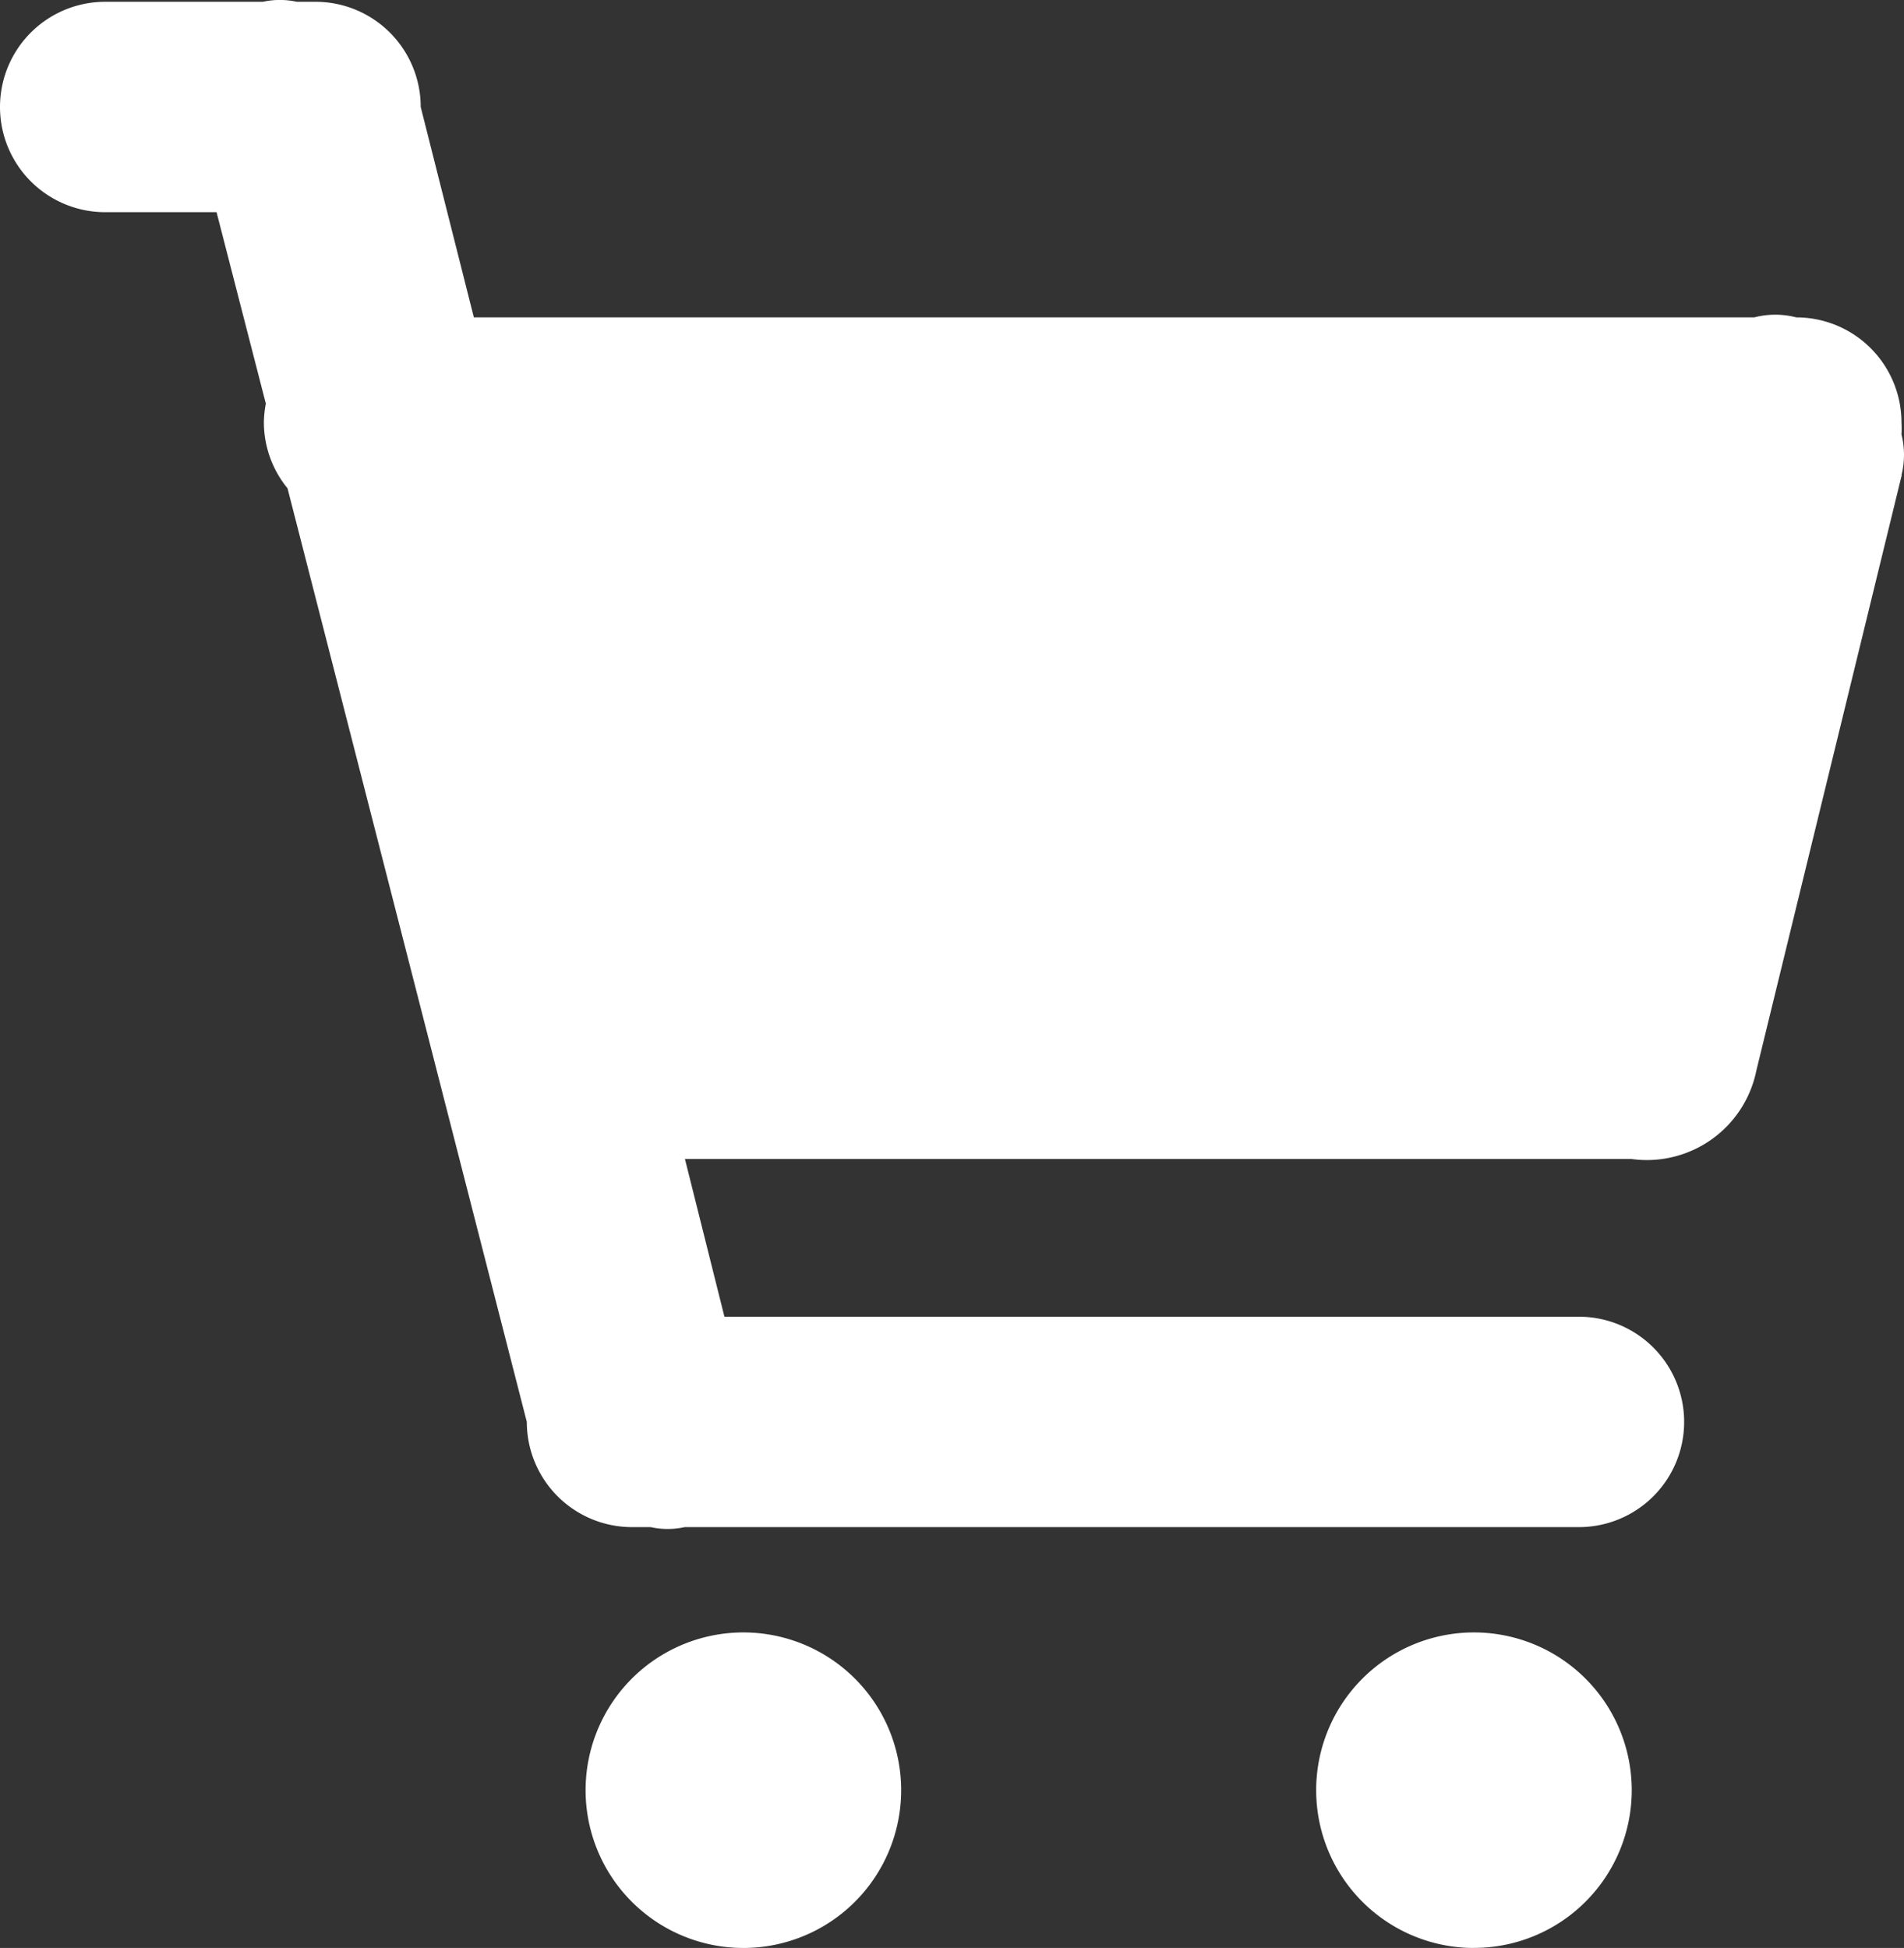 <svg xmlns="http://www.w3.org/2000/svg" width="34.078" height="34.868" viewBox="0 0 34.078 34.868"><rect x="0" y="0" width="34.078" height="34.868" fill="#333333" stroke="none"/><defs><style>.a{fill:#fff;}</style></defs><path class="a" d="M27.1,49.147a2.824,2.824,0,1,1,2.824-2.824A2.824,2.824,0,0,1,27.1,49.147Zm13.076,0A2.824,2.824,0,1,1,43,46.322a2.824,2.824,0,0,1-2.824,2.824Zm7.656-26.362-2.6,10.65a2,2,0,0,1-2.242,1.589H26.054l.707,2.824H42.055a1.883,1.883,0,1,1,0,3.766H26.049a1.41,1.41,0,0,1-.608,0h-.334a1.883,1.883,0,0,1-1.883-1.883L18.941,23.019a1.868,1.868,0,0,1-.423-1.176,1.918,1.918,0,0,1,.035-.339l-.882-3.427H15.678a1.883,1.883,0,1,1,0-3.766H18.5a1.42,1.42,0,0,1,.608,0h.334a1.883,1.883,0,0,1,1.883,1.883l.951,3.766H45.193a1.494,1.494,0,0,1,.752,0,1.883,1.883,0,0,1,1.883,1.883,1.994,1.994,0,0,1,0,.214,1.494,1.494,0,0,1,0,.727Zm0,0" transform="translate(-13.795 -14.279)"/></svg>